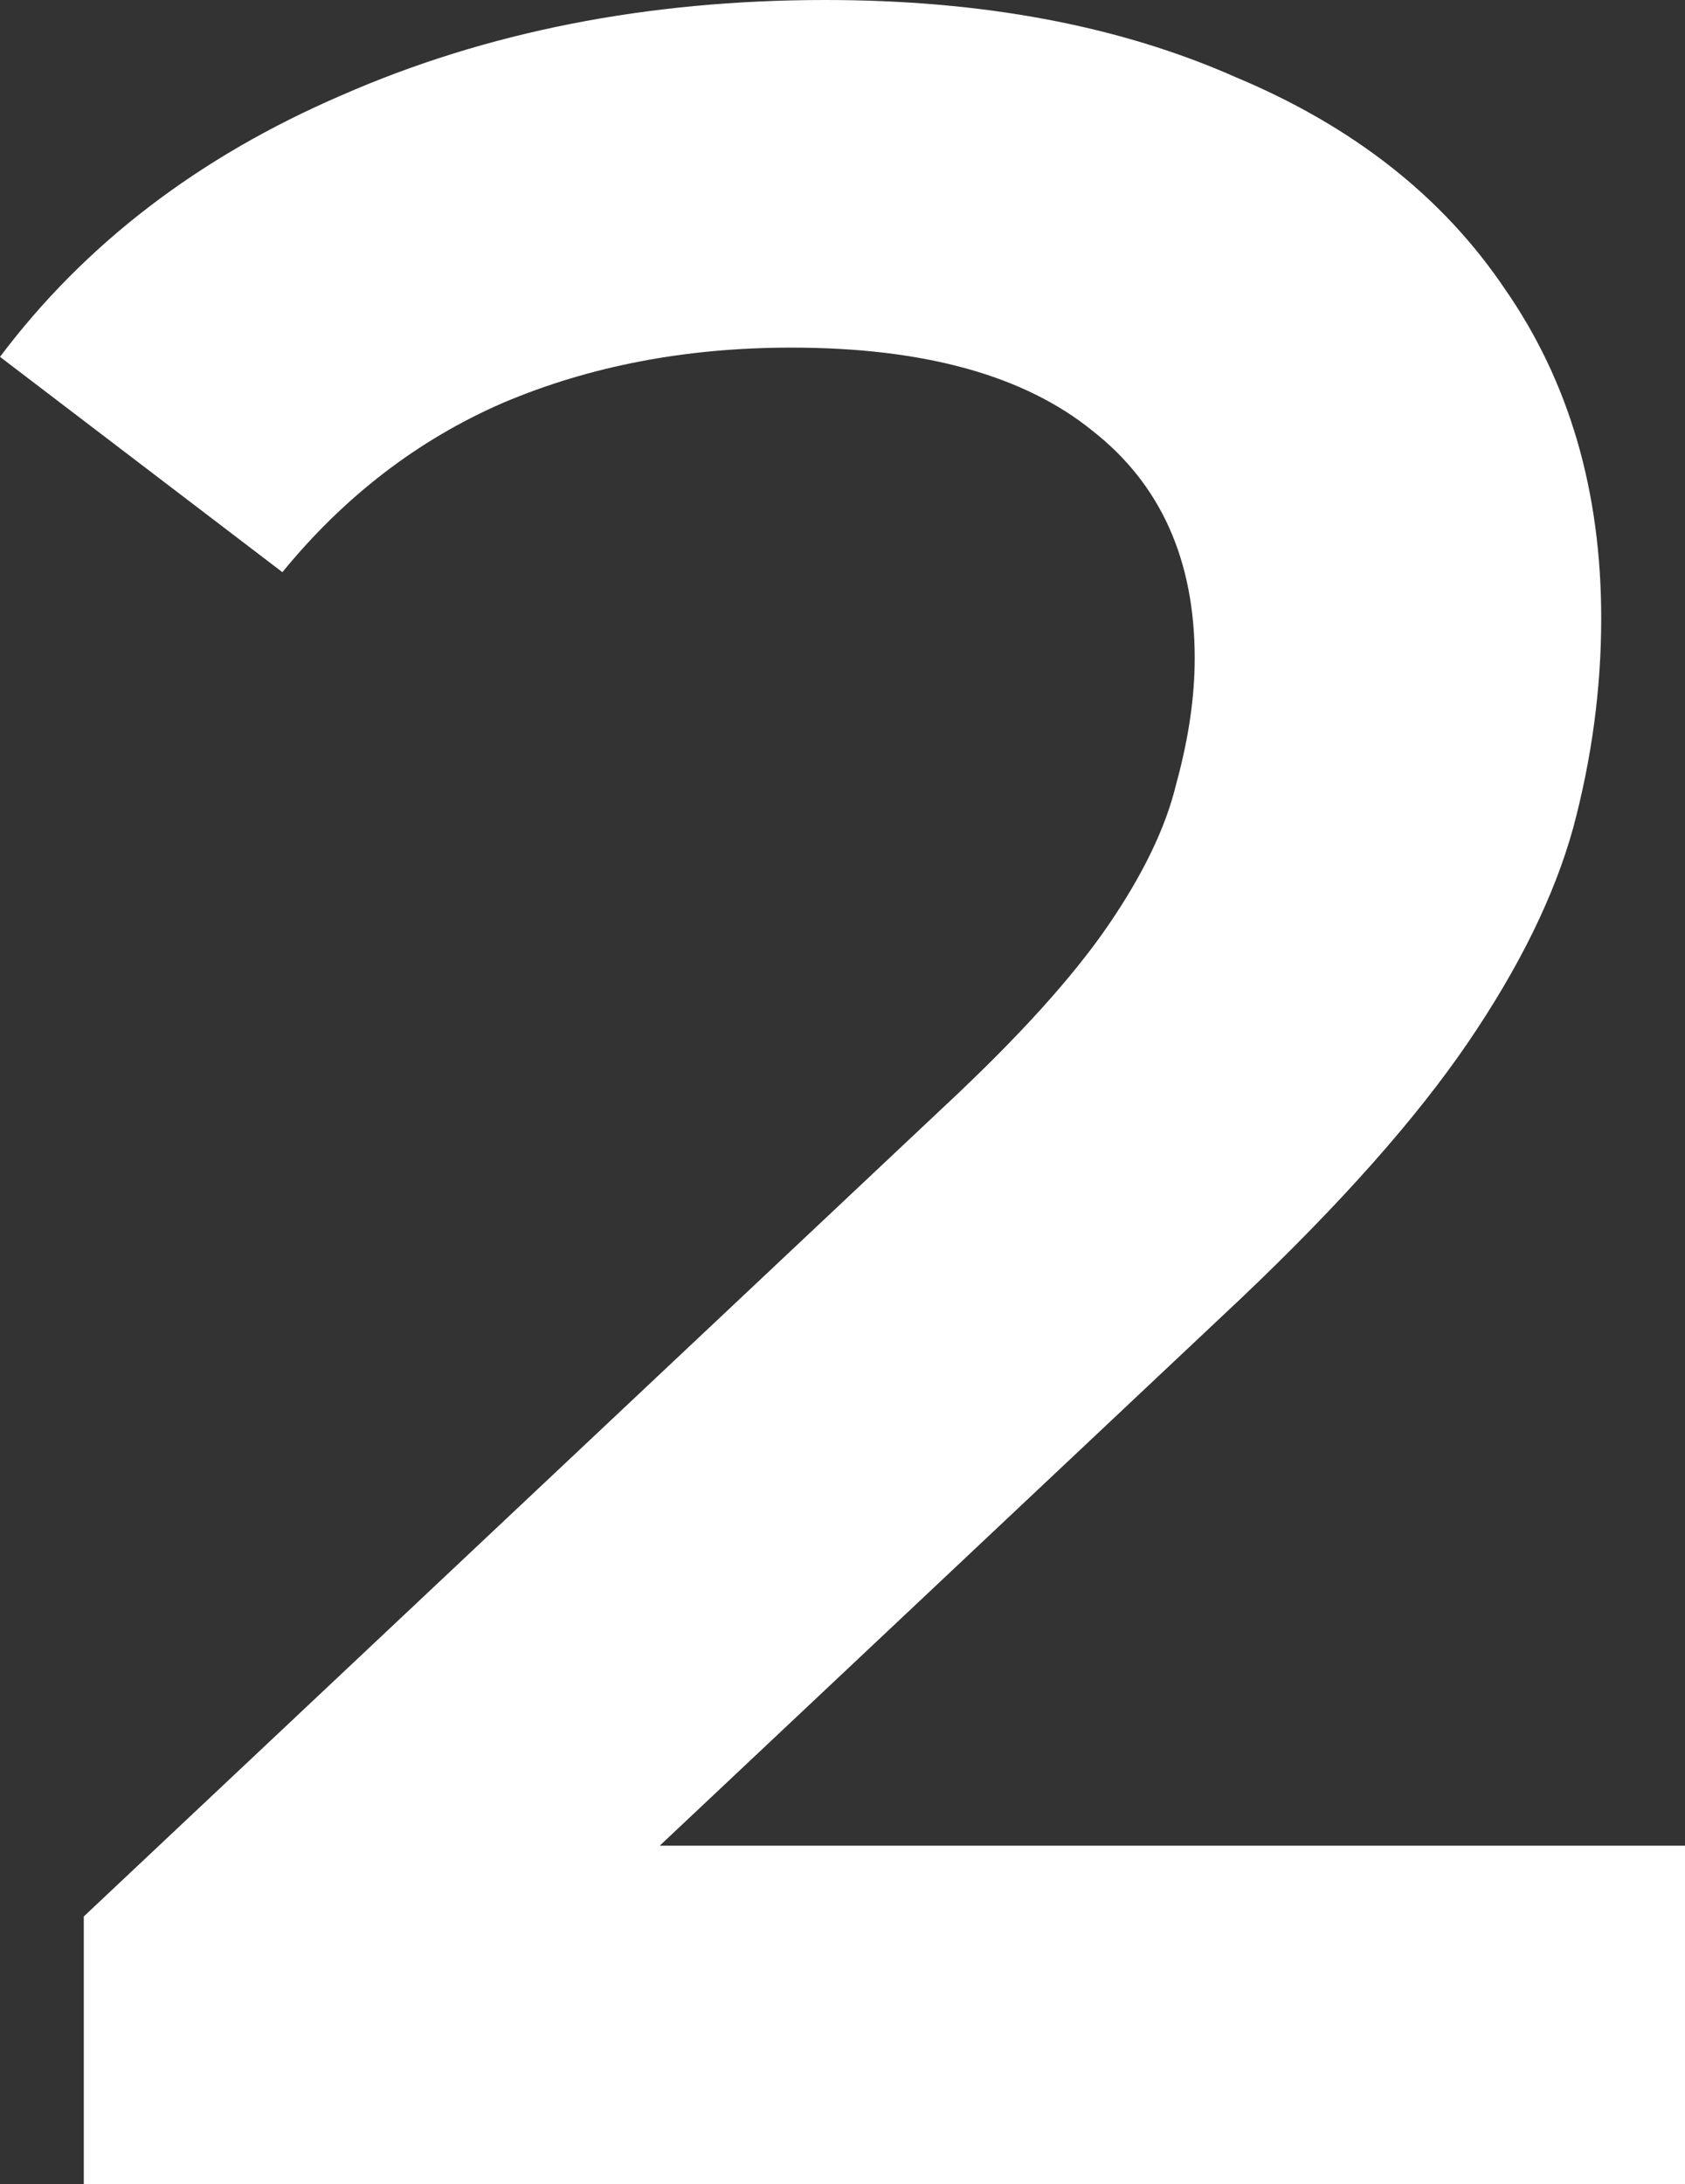 <svg xmlns="http://www.w3.org/2000/svg" width="115" height="149" viewBox="0 0 115 149" fill="none"><rect x="0" y="0" width="115" height="149" fill="#333333" stroke="none"/><path d="M5.718 149V130.742L64.595 75.339C69.537 70.722 73.207 66.665 75.608 63.168C78.008 59.67 79.561 56.452 80.267 53.514C81.114 50.436 81.538 47.568 81.538 44.91C81.538 38.194 79.208 33.018 74.549 29.38C69.889 25.603 63.042 23.714 54.005 23.714C46.805 23.714 40.239 24.973 34.309 27.491C28.521 30.01 23.508 33.857 19.273 39.034L0 24.344C5.789 16.649 13.554 10.703 23.297 6.506C33.18 2.169 44.193 0 56.335 0C67.066 0 76.384 1.749 84.291 5.246C92.339 8.604 98.481 13.431 102.716 19.727C107.093 26.023 109.282 33.508 109.282 42.182C109.282 46.938 108.646 51.695 107.376 56.452C106.105 61.069 103.705 65.966 100.175 71.142C96.645 76.319 91.492 82.125 84.715 88.561L34.098 136.199L28.379 125.915H115V149H5.718Z" fill="white"></path></svg>